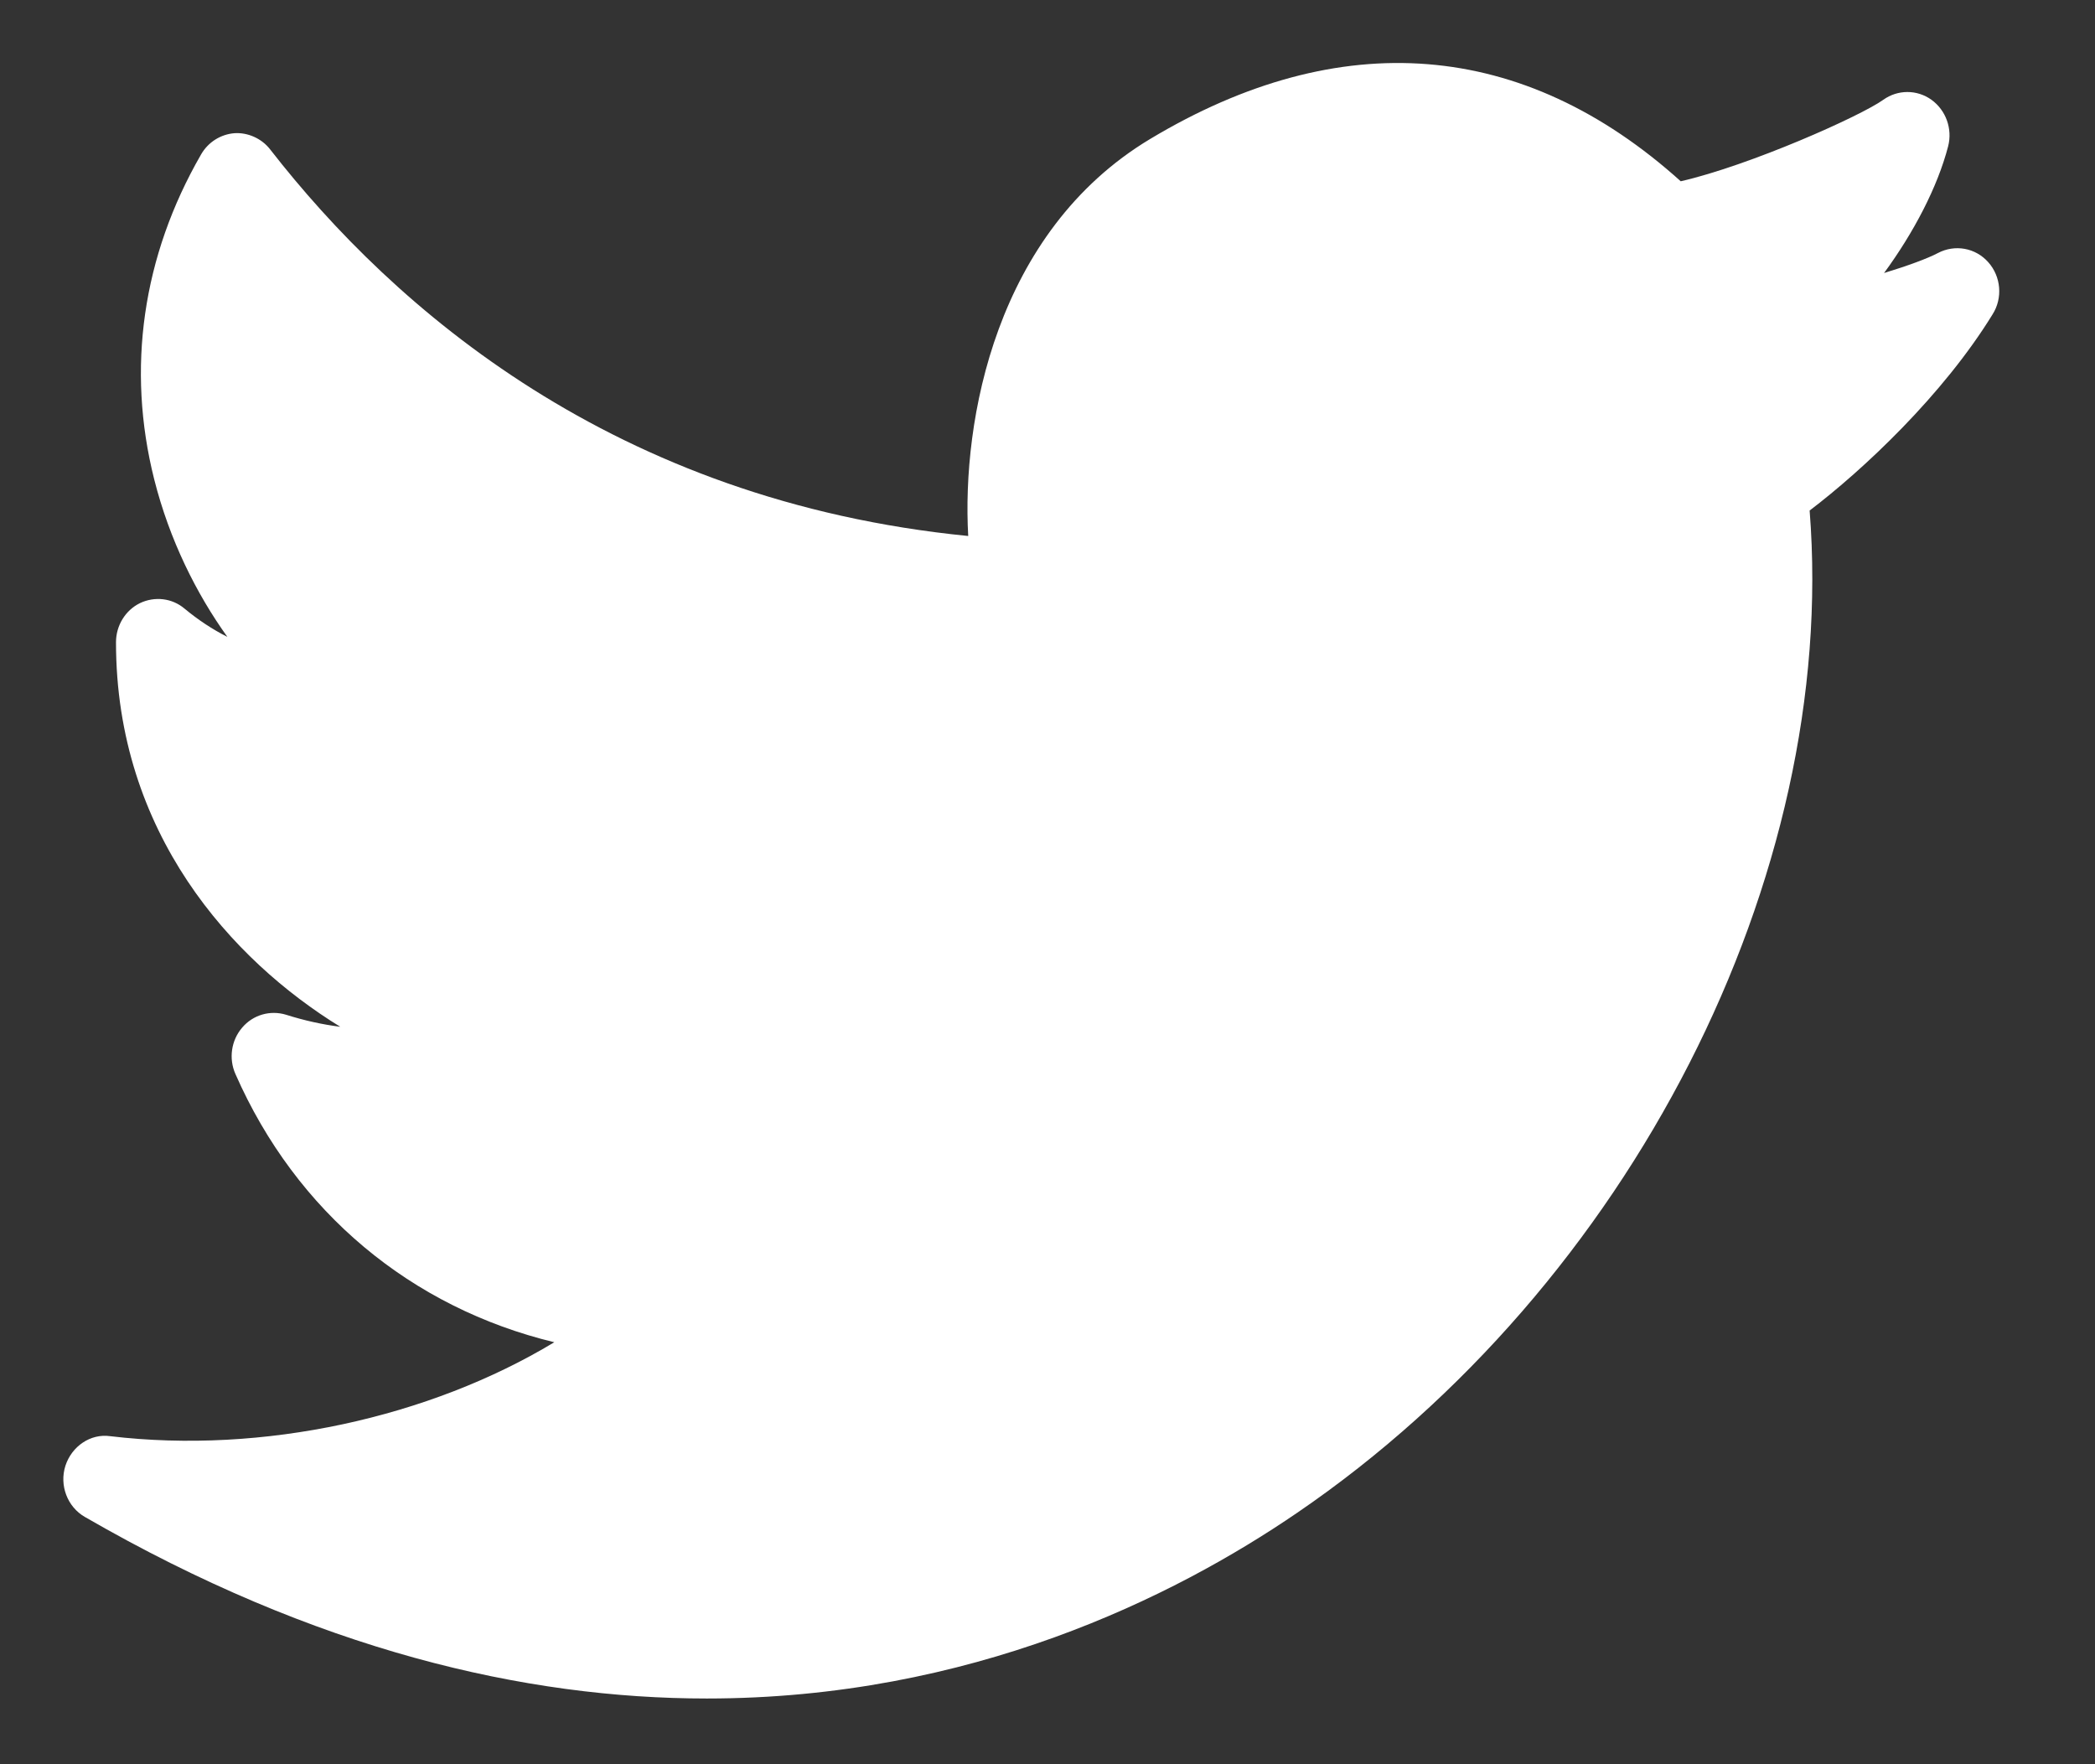 <svg width="19" height="16" viewBox="0 0 19 16" fill="none" xmlns="http://www.w3.org/2000/svg">
<rect x="0" y="0" width="19" height="16" fill="#333333" stroke="none"/>
<path d="M18.032 2.378C17.916 2.247 17.729 2.214 17.575 2.295C17.48 2.345 17.3 2.411 17.087 2.476C17.356 2.109 17.572 1.697 17.668 1.327C17.709 1.168 17.648 1 17.517 0.905C17.386 0.811 17.211 0.811 17.08 0.905C16.873 1.053 15.874 1.499 15.243 1.644C13.816 0.359 12.156 0.225 10.43 1.261C9.027 2.104 8.722 3.817 8.781 4.861C5.57 4.543 3.574 2.799 2.45 1.355C2.372 1.254 2.245 1.2 2.126 1.208C2.001 1.218 1.888 1.289 1.824 1.4C1.292 2.322 1.145 3.342 1.399 4.349C1.538 4.899 1.781 5.384 2.062 5.776C1.927 5.708 1.797 5.622 1.674 5.52C1.561 5.424 1.403 5.406 1.269 5.47C1.137 5.535 1.052 5.673 1.052 5.825C1.052 7.554 2.104 8.709 3.086 9.312C2.927 9.292 2.762 9.256 2.595 9.203C2.451 9.159 2.295 9.203 2.196 9.32C2.097 9.435 2.073 9.6 2.135 9.74C2.687 10.996 3.733 11.86 5.027 12.173C3.897 12.855 2.385 13.19 1 13.025C0.821 12.999 0.65 13.117 0.593 13.294C0.537 13.471 0.611 13.666 0.769 13.757C2.869 14.97 4.769 15.404 6.41 15.404C8.798 15.404 10.642 14.487 11.764 13.72C14.789 11.655 16.674 7.947 16.412 4.63C16.897 4.262 17.622 3.582 18.071 2.851C18.165 2.703 18.148 2.508 18.032 2.378Z" fill="white"/>
</svg>
